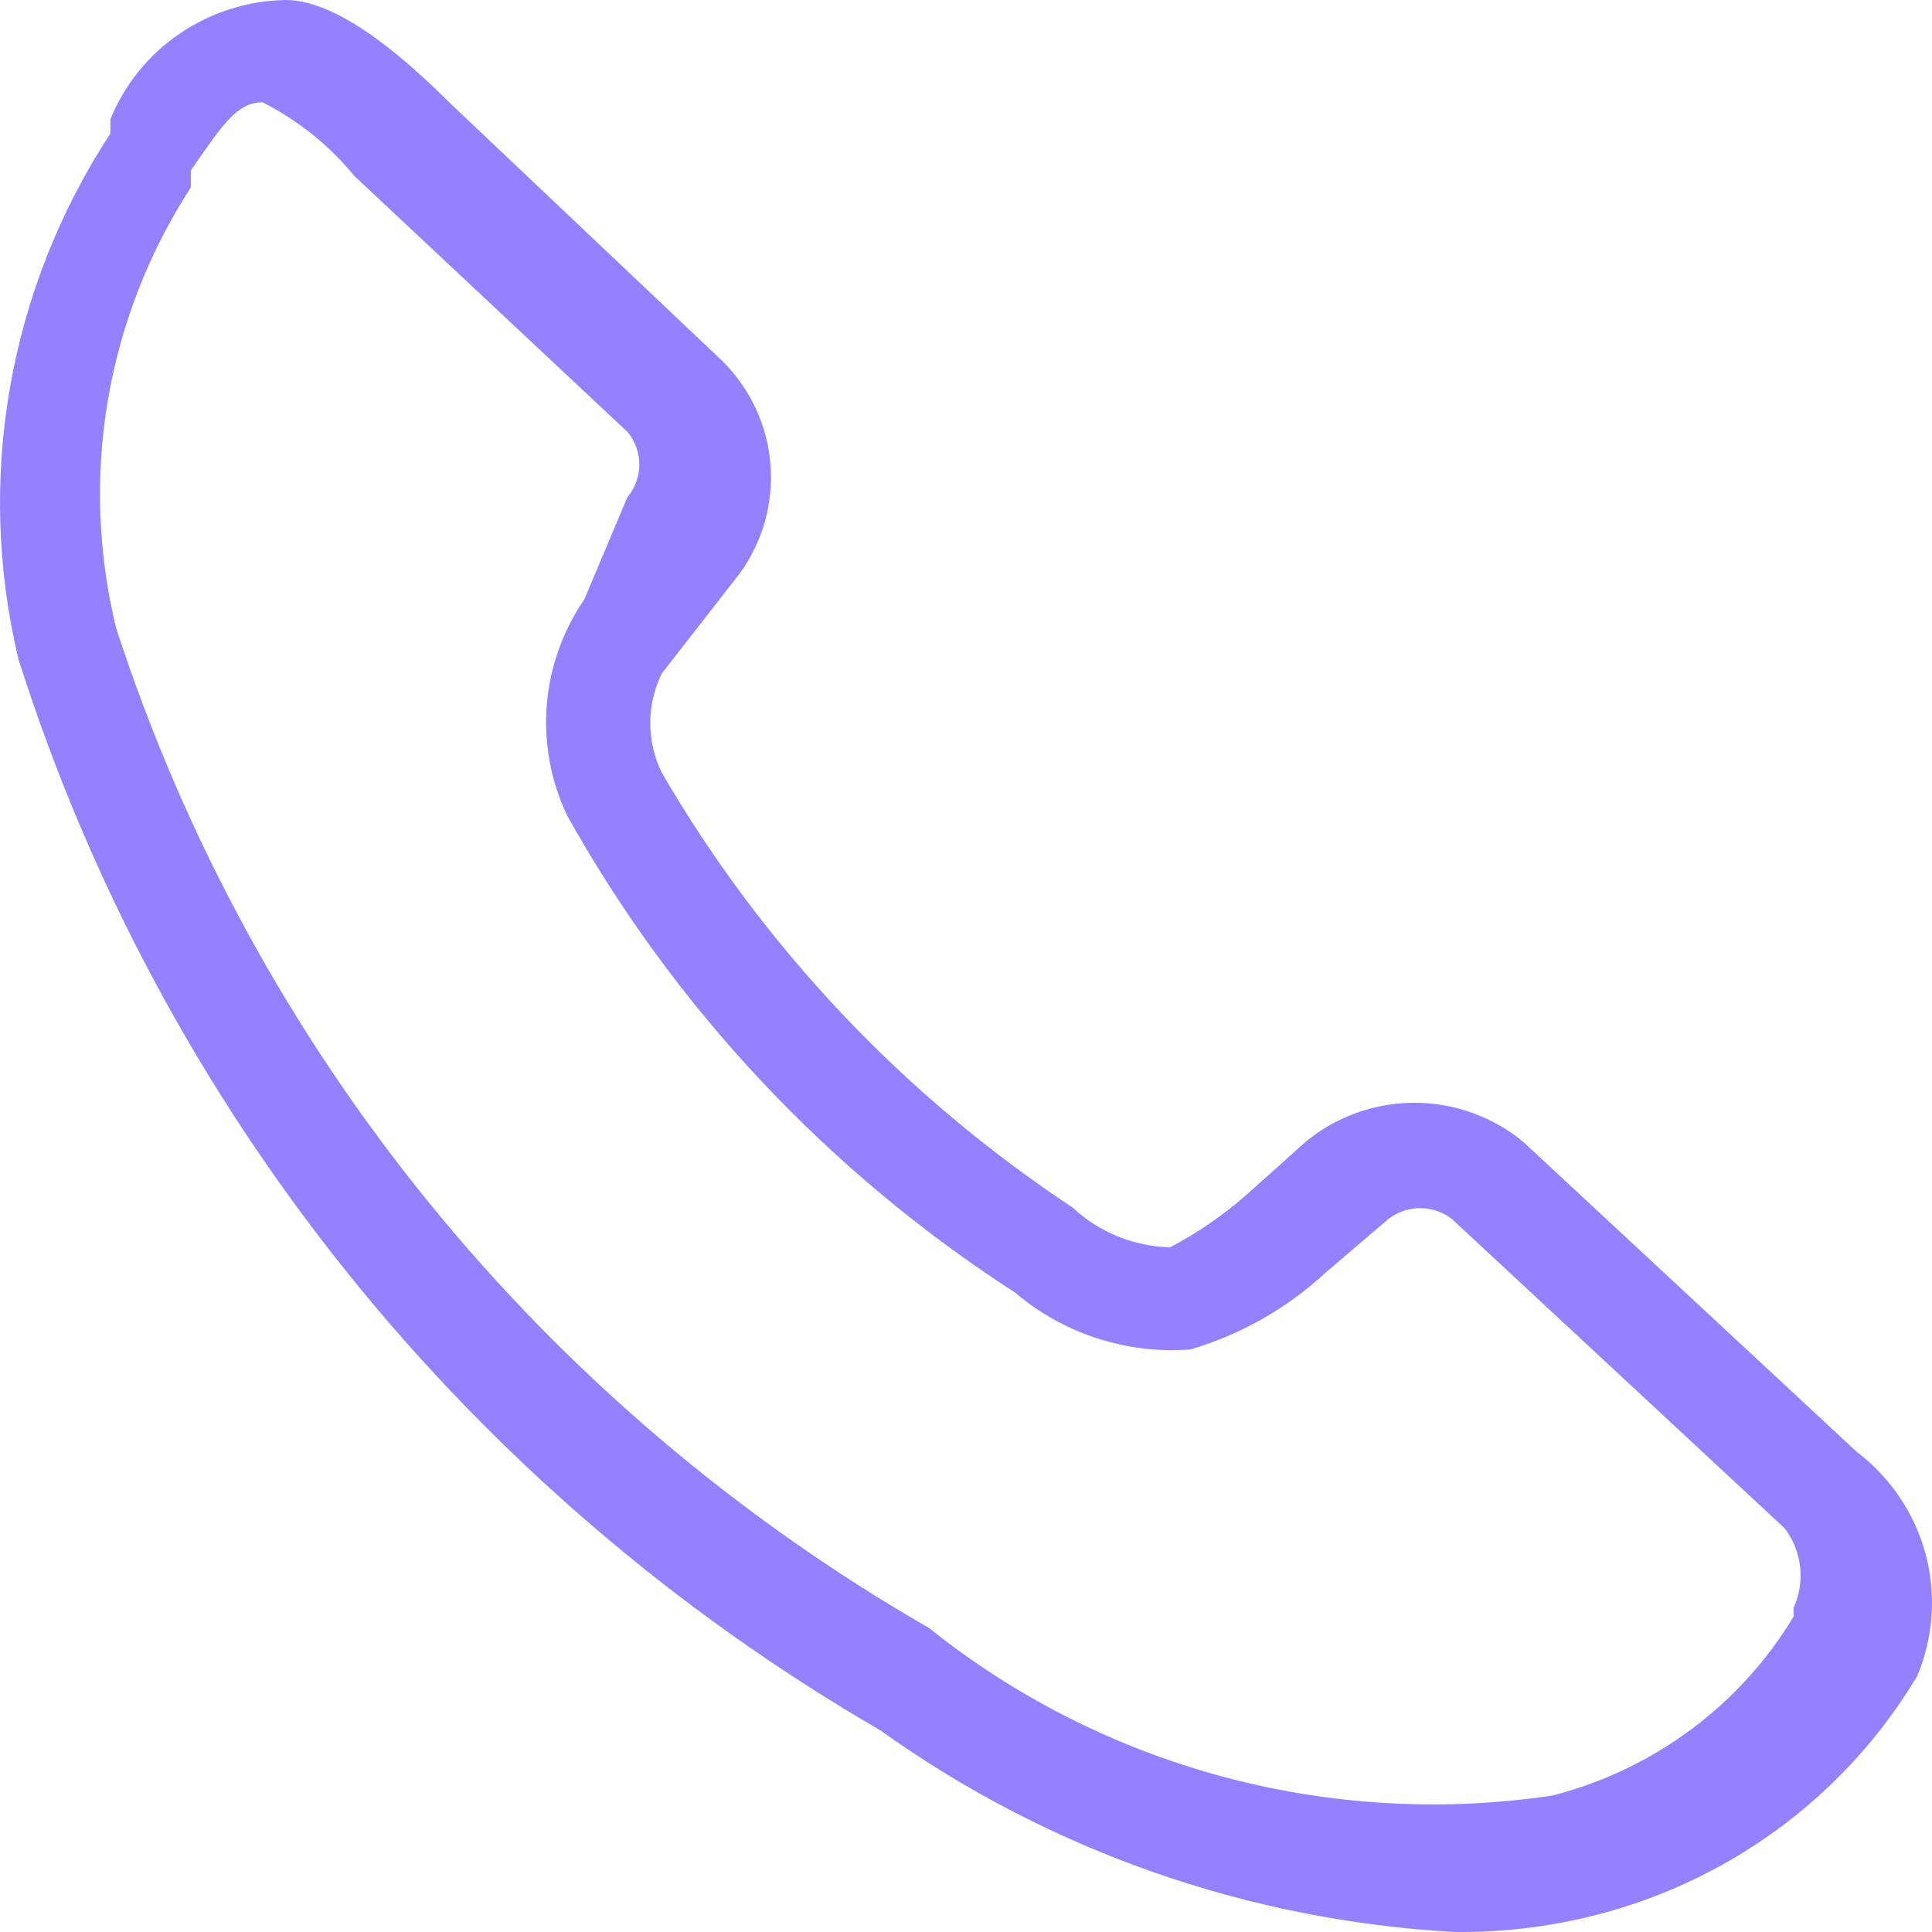 <svg width="24" height="24" viewBox="0 0 24 24" fill="none" xmlns="http://www.w3.org/2000/svg">
<path d="M23.065 18.035L18.926 14.188C18.547 13.872 18.067 13.699 17.57 13.699C17.074 13.699 16.594 13.872 16.215 14.188L15.465 14.859C15.182 15.105 14.87 15.318 14.537 15.494C14.085 15.484 13.653 15.308 13.324 15C11.226 13.612 9.48 11.764 8.222 9.6C8.127 9.407 8.078 9.196 8.078 8.982C8.078 8.768 8.127 8.557 8.222 8.365L9.185 7.129C9.474 6.735 9.61 6.252 9.571 5.767C9.532 5.282 9.319 4.826 8.971 4.482L5.617 1.306C5.153 0.847 4.261 0 3.548 0C3.078 0.008 2.621 0.153 2.233 0.417C1.846 0.68 1.546 1.051 1.371 1.482V1.659C0.745 2.615 0.321 3.686 0.125 4.808C-0.071 5.93 -0.036 7.08 0.229 8.188C2.003 13.784 5.819 18.527 10.934 21.494C13.021 22.988 15.498 23.858 18.07 24C18.709 24.007 19.346 23.924 19.961 23.753C21.579 23.303 22.959 22.254 23.815 20.823C24.018 20.342 24.055 19.807 23.92 19.303C23.784 18.799 23.484 18.353 23.065 18.035ZM22.28 20.082C21.617 21.185 20.539 21.984 19.283 22.305C17.917 22.509 16.523 22.429 15.19 22.07C13.857 21.712 12.614 21.083 11.54 20.223C6.738 17.459 3.14 13.033 1.442 7.8C1.216 6.873 1.181 5.911 1.34 4.971C1.5 4.03 1.85 3.132 2.37 2.329V2.118C2.763 1.553 2.941 1.271 3.262 1.271C3.703 1.495 4.092 1.807 4.404 2.188L7.794 5.365C7.889 5.479 7.942 5.622 7.942 5.77C7.942 5.919 7.889 6.062 7.794 6.176L7.258 7.447C6.99 7.837 6.83 8.29 6.792 8.76C6.755 9.23 6.842 9.702 7.044 10.129C8.381 12.526 10.293 14.562 12.611 16.058C13.213 16.57 13.996 16.823 14.787 16.764C15.413 16.579 15.987 16.253 16.464 15.812L17.249 15.141C17.362 15.055 17.5 15.008 17.642 15.008C17.784 15.008 17.922 15.055 18.034 15.141L22.173 18.988C22.278 19.129 22.343 19.294 22.362 19.468C22.38 19.641 22.352 19.817 22.28 19.976V20.082Z" fill="#9381FF"/>
</svg>
